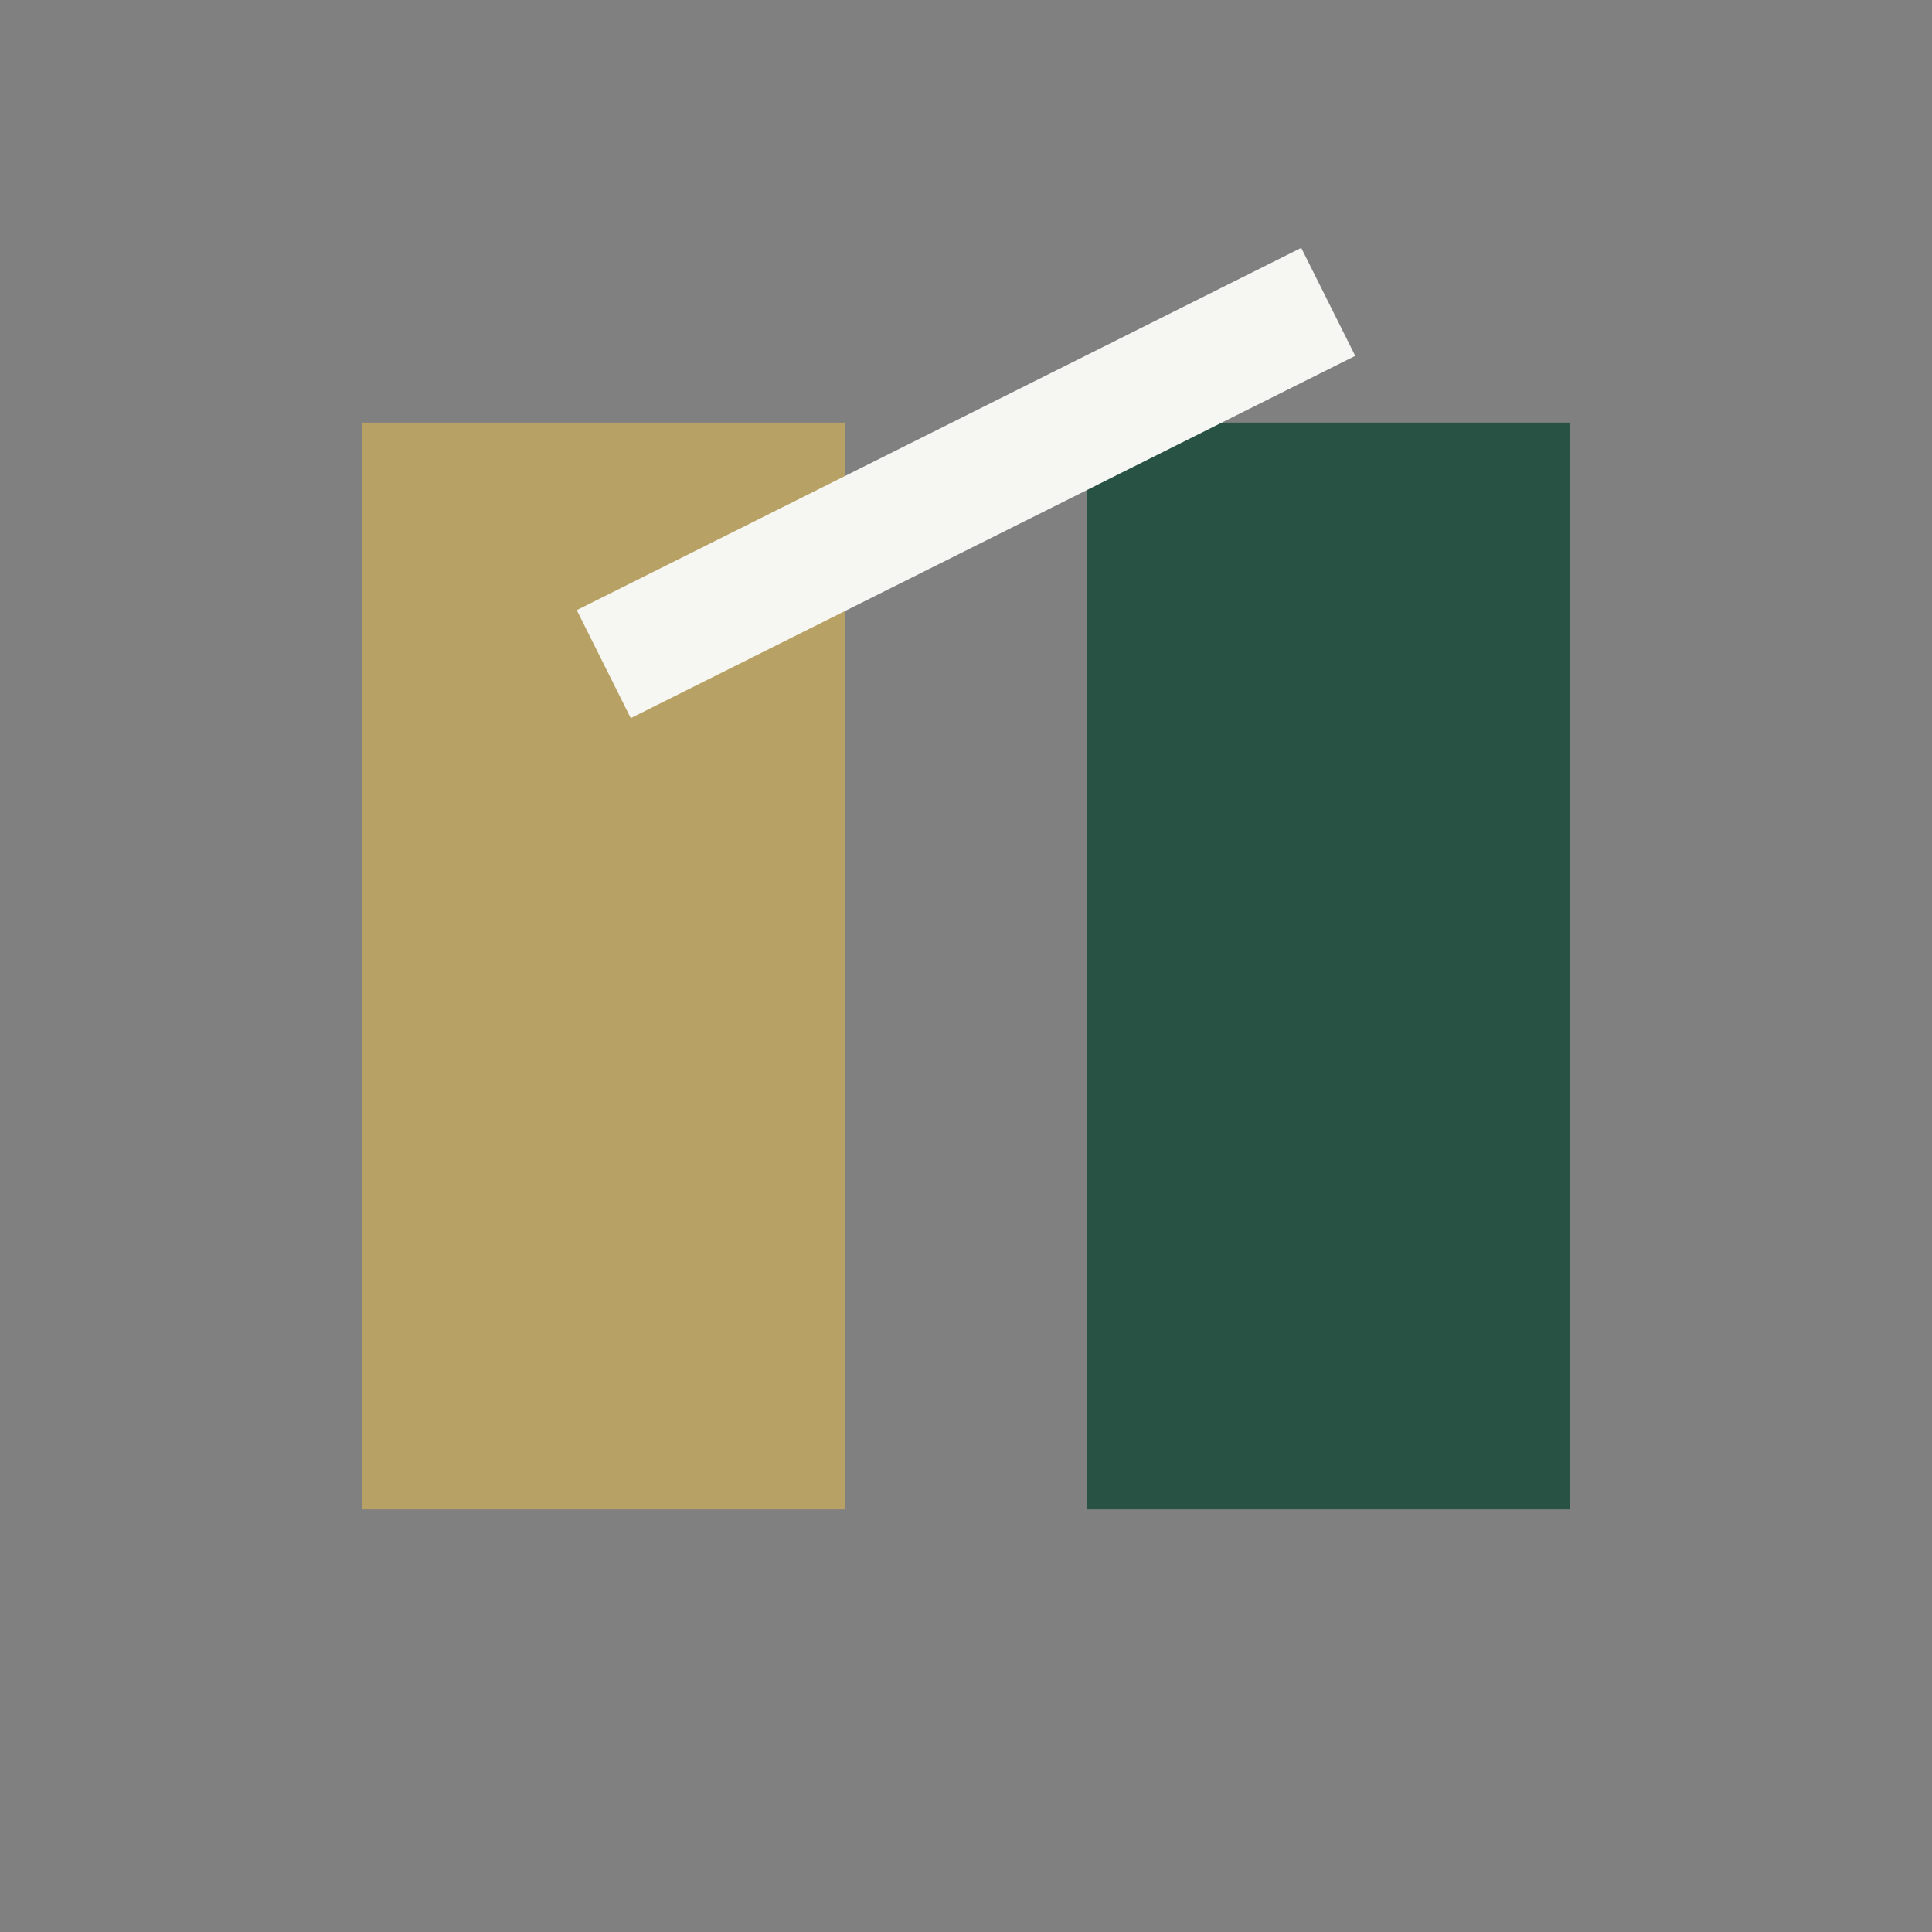 <?xml version="1.0" encoding="UTF-8"?>
<svg xmlns="http://www.w3.org/2000/svg" width="32" height="32" viewBox="0 0 32 32"><rect x="0" y="0" width="32" height="32" fill="#808080" stroke="none"/><rect x="6" y="7" width="8" height="18" fill="#B8A164"/><rect x="18" y="7" width="8" height="18" fill="#285244"/><path d="M10 11l12-6" stroke="#F6F6F2" stroke-width="2"/></svg>
